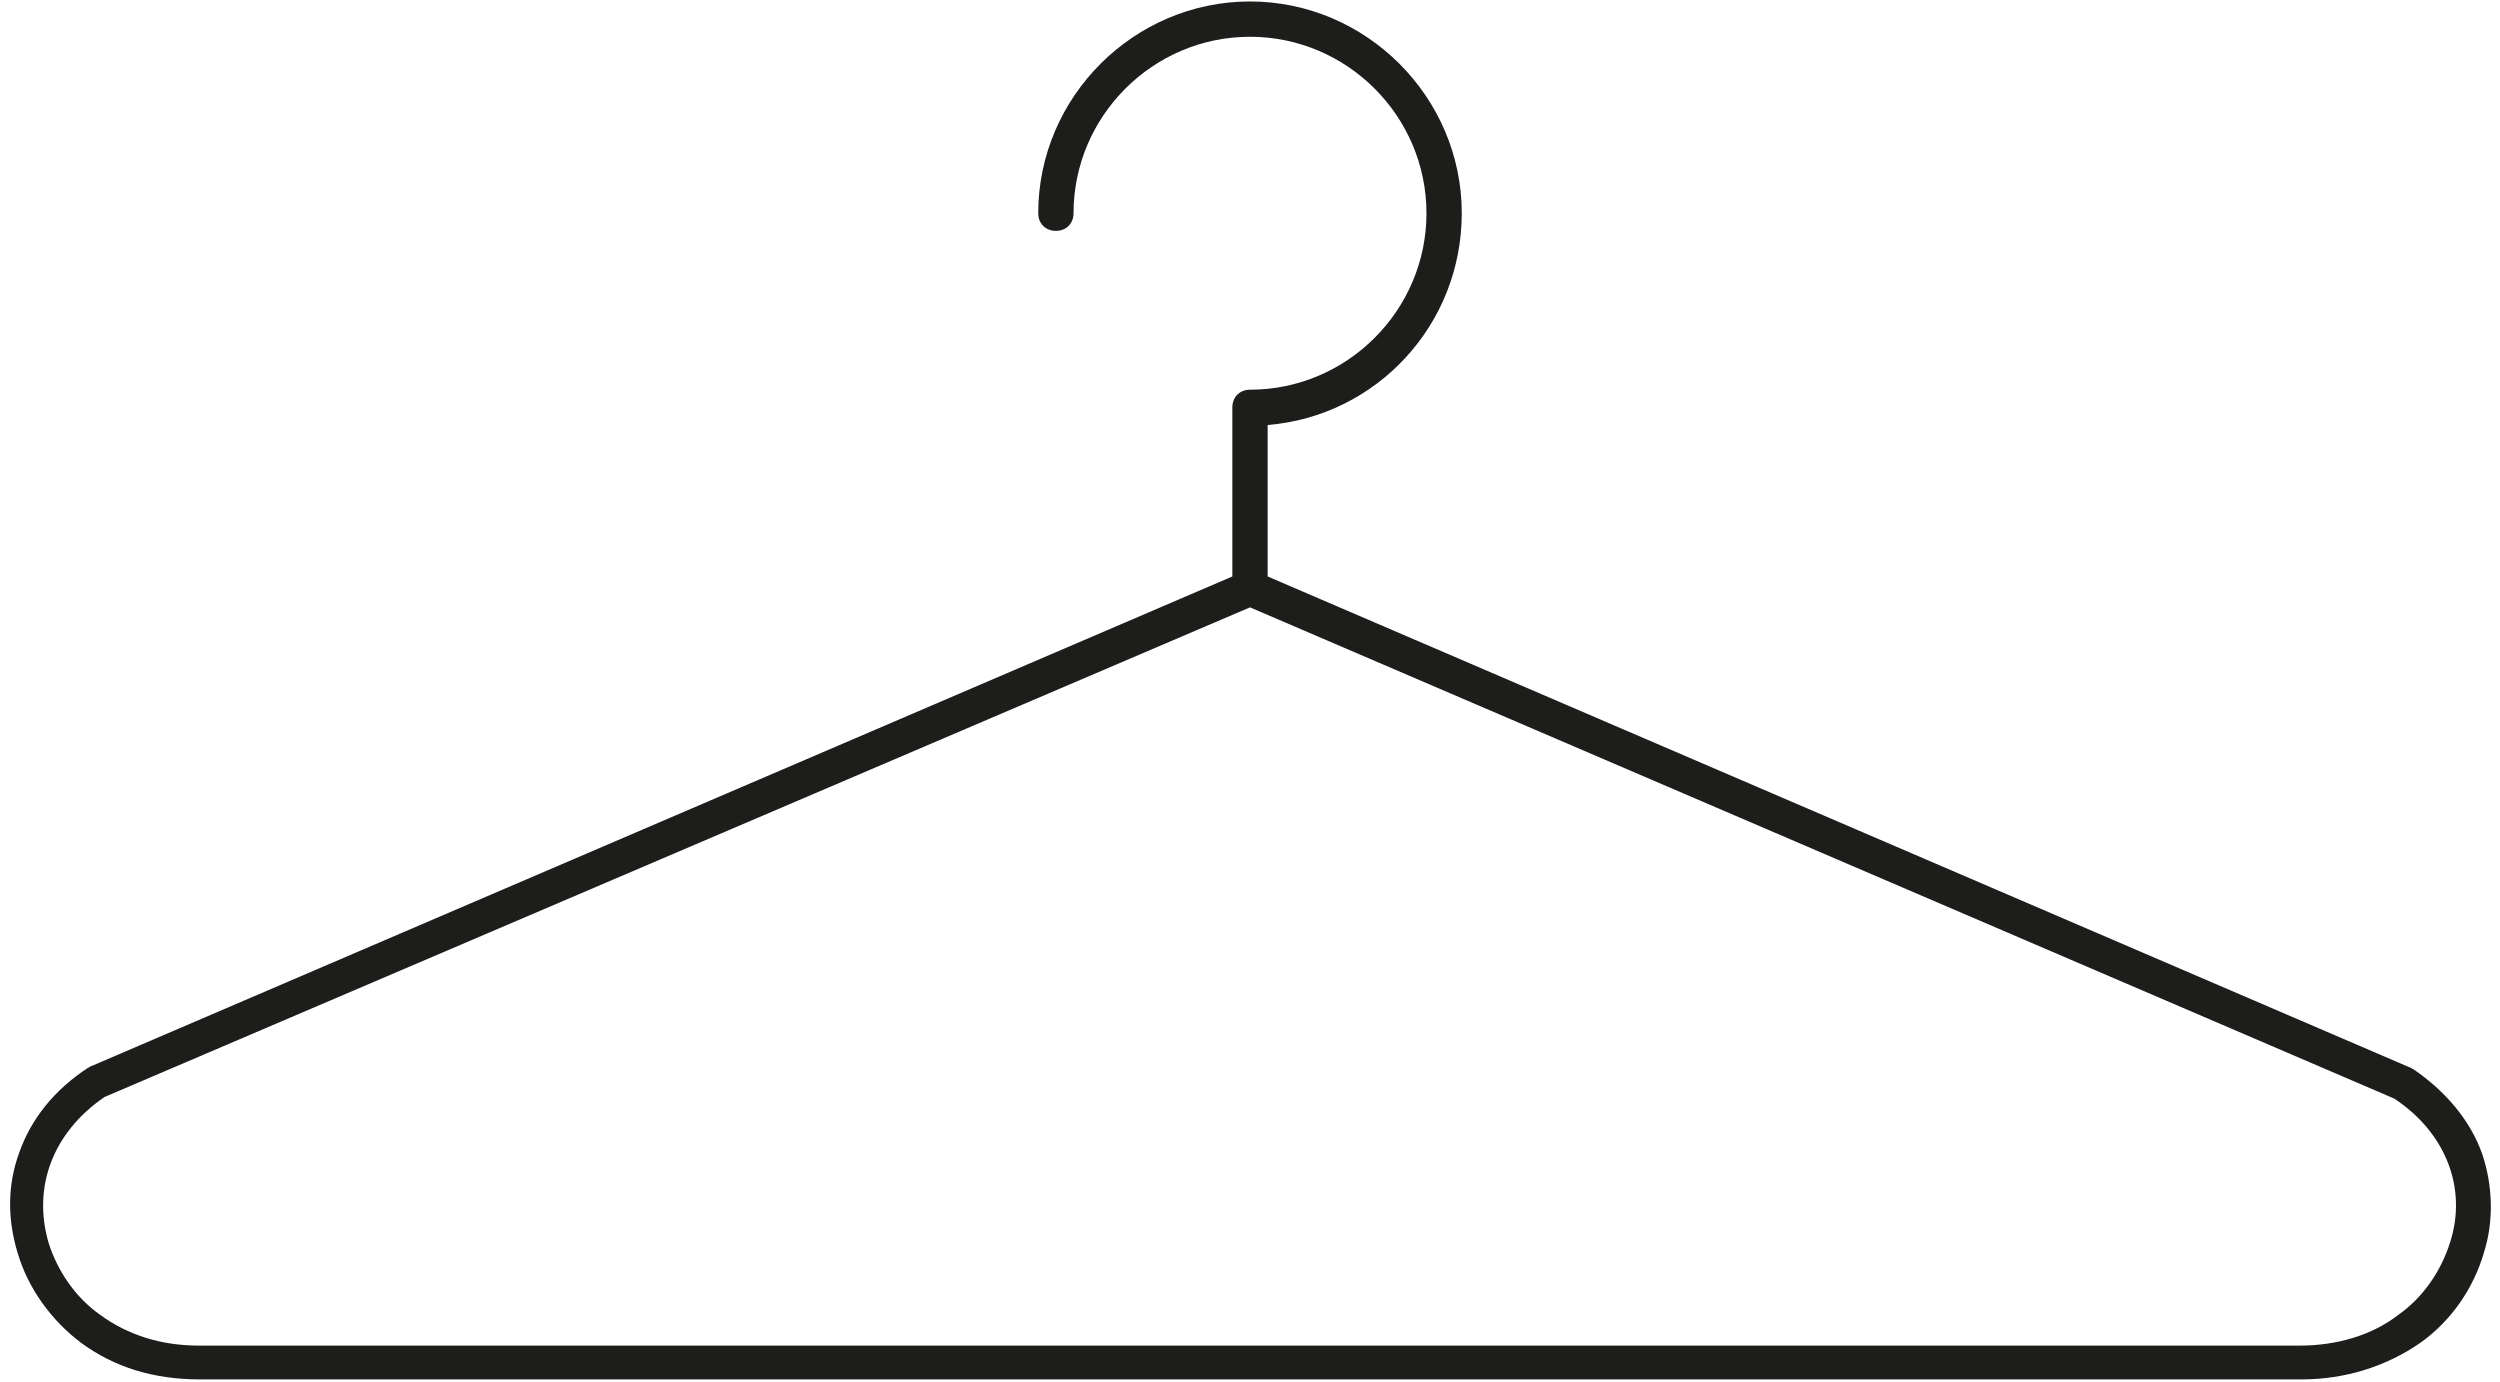 <?xml version="1.0" encoding="utf-8"?>
<!-- Generator: Adobe Illustrator 22.0.1, SVG Export Plug-In . SVG Version: 6.00 Build 0)  -->
<svg version="1.1" id="Ebene_1" xmlns="http://www.w3.org/2000/svg" xmlns:xlink="http://www.w3.org/1999/xlink" x="0px" y="0px"
	 viewBox="0 0 170 94" width="170" height="94" style="enable-background:new 0 0 170 94;" xml:space="preserve">
<style type="text/css">
	.st0{fill:#1D1D1B;}
</style>
<path class="st0" d="M168.8,78.5c-0.8-2.3-2.5-4.3-4.7-5.8c-0.1,0-0.1-0.1-0.2-0.1L86.2,39.2V28.9c7.4-0.6,13.2-6.8,13.2-14.4
	c0-7.9-6.5-14.4-14.4-14.4c-7.9,0-14.4,6.5-14.4,14.4c0,0.7,0.5,1.2,1.2,1.2c0.7,0,1.2-0.5,1.2-1.2c0-6.6,5.4-12,12-12
	c6.6,0,12,5.4,12,12c0,6.6-5.4,12-12,12c-0.7,0-1.2,0.5-1.2,1.2v11.5L6.2,72.5c-0.1,0-0.1,0.1-0.2,0.1c-2.3,1.5-3.9,3.5-4.7,5.8
	c-0.8,2.2-0.8,4.5-0.1,6.8c0.7,2.4,2.3,4.6,4.3,6.1c2.3,1.7,5,2.5,8.1,2.5h142.9c3,0,5.8-0.9,8.1-2.5c2.1-1.5,3.6-3.7,4.3-6.1
	C169.6,83,169.5,80.6,168.8,78.5z M166.6,84.5c-0.6,1.9-1.8,3.7-3.5,4.9c-1.8,1.4-4.2,2.1-6.7,2.1H13.5c-2.5,0-4.8-0.7-6.7-2.1
	c-1.7-1.2-2.9-3-3.5-4.9c-1.1-3.8,0.3-7.5,3.8-9.9L85,41.3l77.8,33.4C166.3,77,167.8,80.8,166.6,84.5z"/>
</svg>
